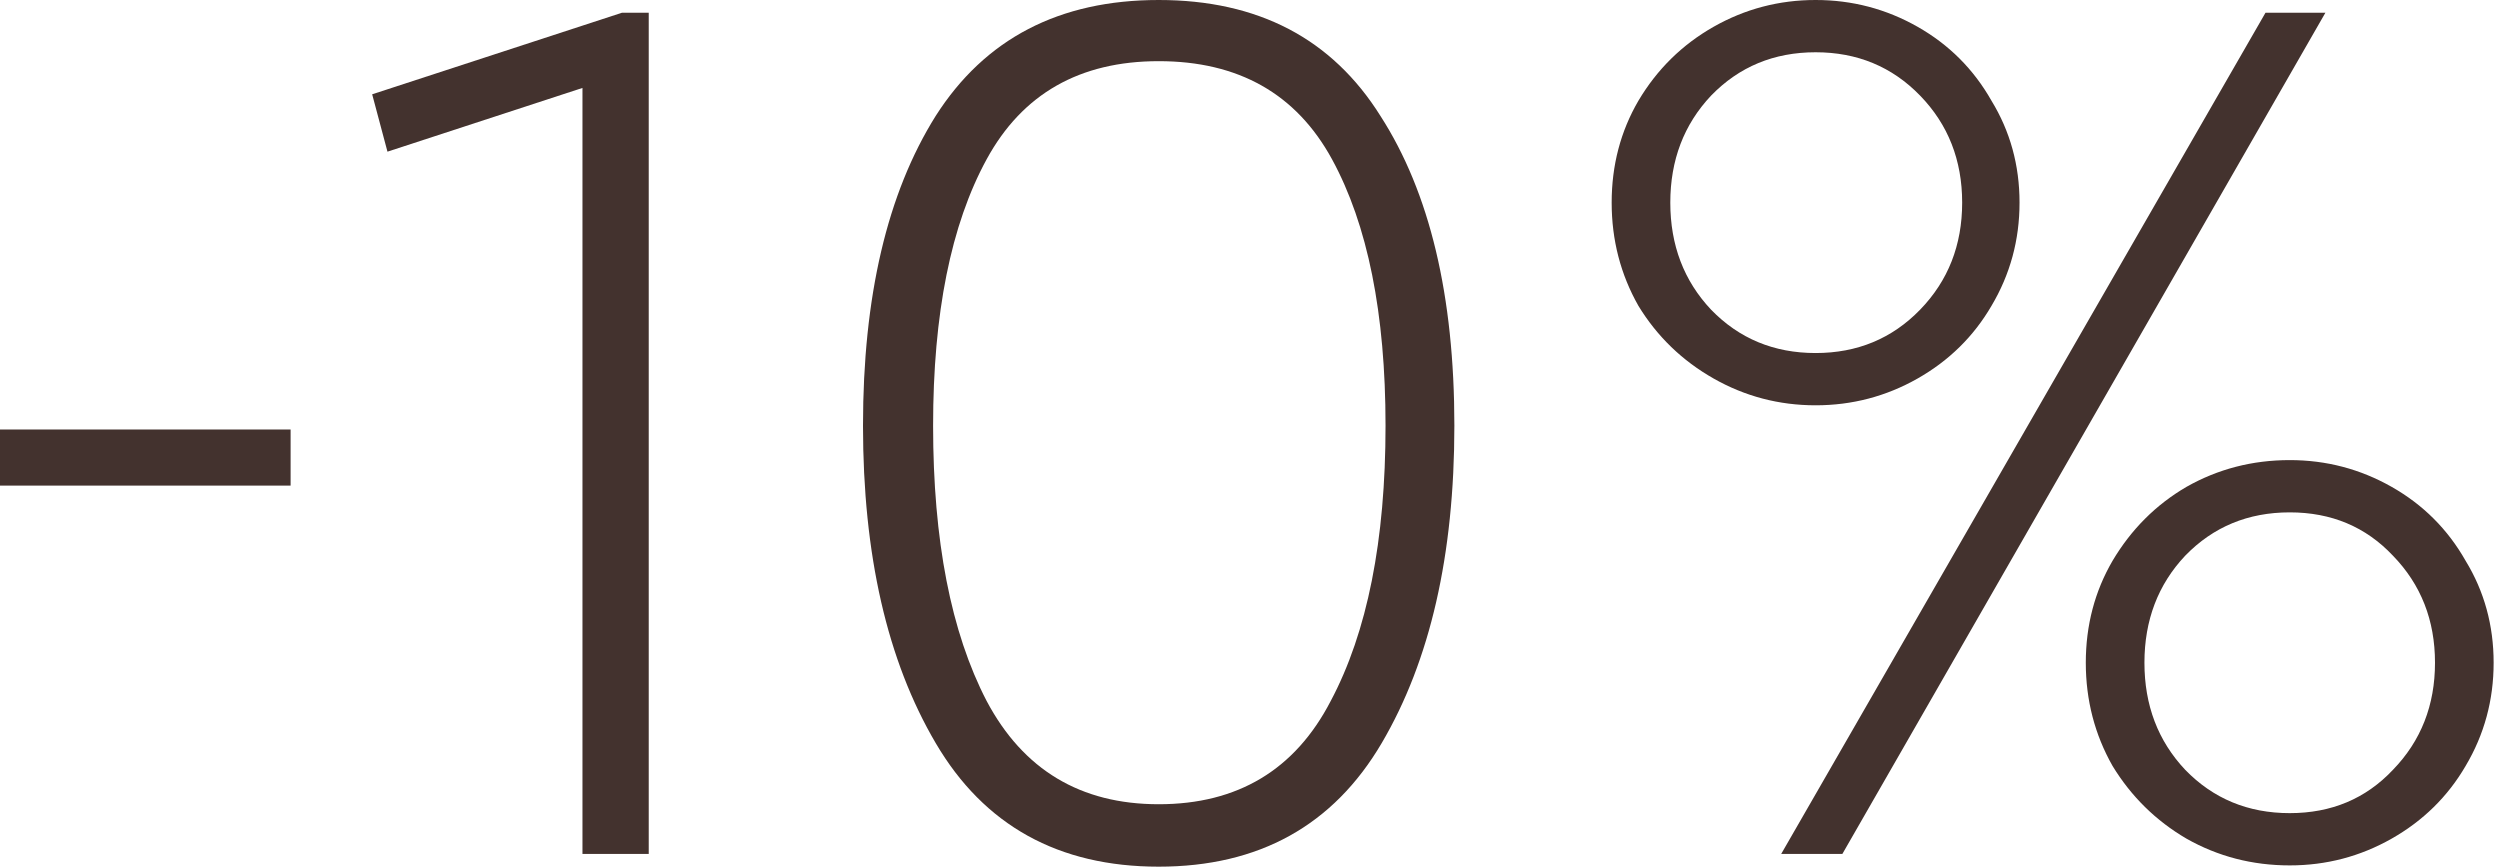 <svg width="75" height="26" viewBox="0 0 75 26" fill="none" xmlns="http://www.w3.org/2000/svg">
<path d="M0 12.885H8.718V14.568H0V12.885Z" fill="#43322E"/>
<path d="M19.462 0.382V25.618H17.474V2.638L11.624 4.55L11.165 2.829L18.659 0.382H19.462Z" fill="#43322E"/>
<path d="M34.761 26C31.753 26 29.522 24.764 28.07 22.291C26.616 19.819 25.89 16.645 25.89 12.771C25.89 8.896 26.616 5.799 28.07 3.479C29.548 1.16 31.778 0 34.761 0C37.743 0 39.961 1.16 41.414 3.479C42.892 5.774 43.631 8.871 43.631 12.771C43.631 16.645 42.905 19.819 41.452 22.291C39.999 24.764 37.769 26 34.761 26ZM34.761 24.127C37.131 24.127 38.852 23.094 39.922 21.029C41.019 18.965 41.566 16.212 41.566 12.771C41.566 9.406 41.031 6.742 39.961 4.779C38.89 2.817 37.157 1.835 34.761 1.835C32.39 1.835 30.669 2.817 29.599 4.779C28.528 6.742 27.993 9.406 27.993 12.771C27.993 16.212 28.528 18.965 29.599 21.029C30.695 23.094 32.416 24.127 34.761 24.127Z" fill="#43322E"/>
<path d="M54.468 12.159C53.372 12.159 52.352 11.891 51.409 11.356C50.466 10.821 49.714 10.094 49.153 9.176C48.618 8.233 48.35 7.201 48.35 6.079C48.35 4.958 48.618 3.938 49.153 3.021C49.714 2.077 50.466 1.338 51.409 0.803C52.352 0.268 53.372 0 54.468 0C55.564 0 56.584 0.268 57.527 0.803C58.47 1.338 59.209 2.077 59.744 3.021C60.305 3.938 60.586 4.958 60.586 6.079C60.586 7.201 60.305 8.233 59.744 9.176C59.209 10.094 58.47 10.821 57.527 11.356C56.584 11.891 55.564 12.159 54.468 12.159ZM67.965 0.382H69.762L55.271 25.618H53.436L67.965 0.382ZM54.468 10.591C55.717 10.591 56.762 10.158 57.603 9.291C58.444 8.425 58.865 7.354 58.865 6.079C58.865 4.805 58.444 3.734 57.603 2.868C56.762 2.001 55.717 1.568 54.468 1.568C53.219 1.568 52.174 2.001 51.333 2.868C50.517 3.734 50.109 4.805 50.109 6.079C50.109 7.354 50.517 8.425 51.333 9.291C52.174 10.158 53.219 10.591 54.468 10.591ZM68.692 25.962C67.57 25.962 66.538 25.694 65.594 25.159C64.677 24.623 63.938 23.897 63.377 22.979C62.842 22.036 62.574 21.004 62.574 19.882C62.574 18.761 62.842 17.741 63.377 16.823C63.938 15.88 64.677 15.141 65.594 14.606C66.538 14.071 67.57 13.803 68.692 13.803C69.788 13.803 70.807 14.071 71.75 14.606C72.694 15.141 73.433 15.88 73.968 16.823C74.529 17.741 74.809 18.761 74.809 19.882C74.809 21.004 74.529 22.036 73.968 22.979C73.433 23.897 72.694 24.623 71.75 25.159C70.807 25.694 69.788 25.962 68.692 25.962ZM68.692 24.394C69.941 24.394 70.973 23.961 71.789 23.094C72.63 22.227 73.05 21.157 73.05 19.882C73.05 18.608 72.63 17.537 71.789 16.671C70.973 15.804 69.941 15.371 68.692 15.371C67.442 15.371 66.397 15.804 65.556 16.671C64.74 17.537 64.333 18.608 64.333 19.882C64.333 21.157 64.74 22.227 65.556 23.094C66.397 23.961 67.442 24.394 68.692 24.394Z" fill="#43322E"/>
</svg>
